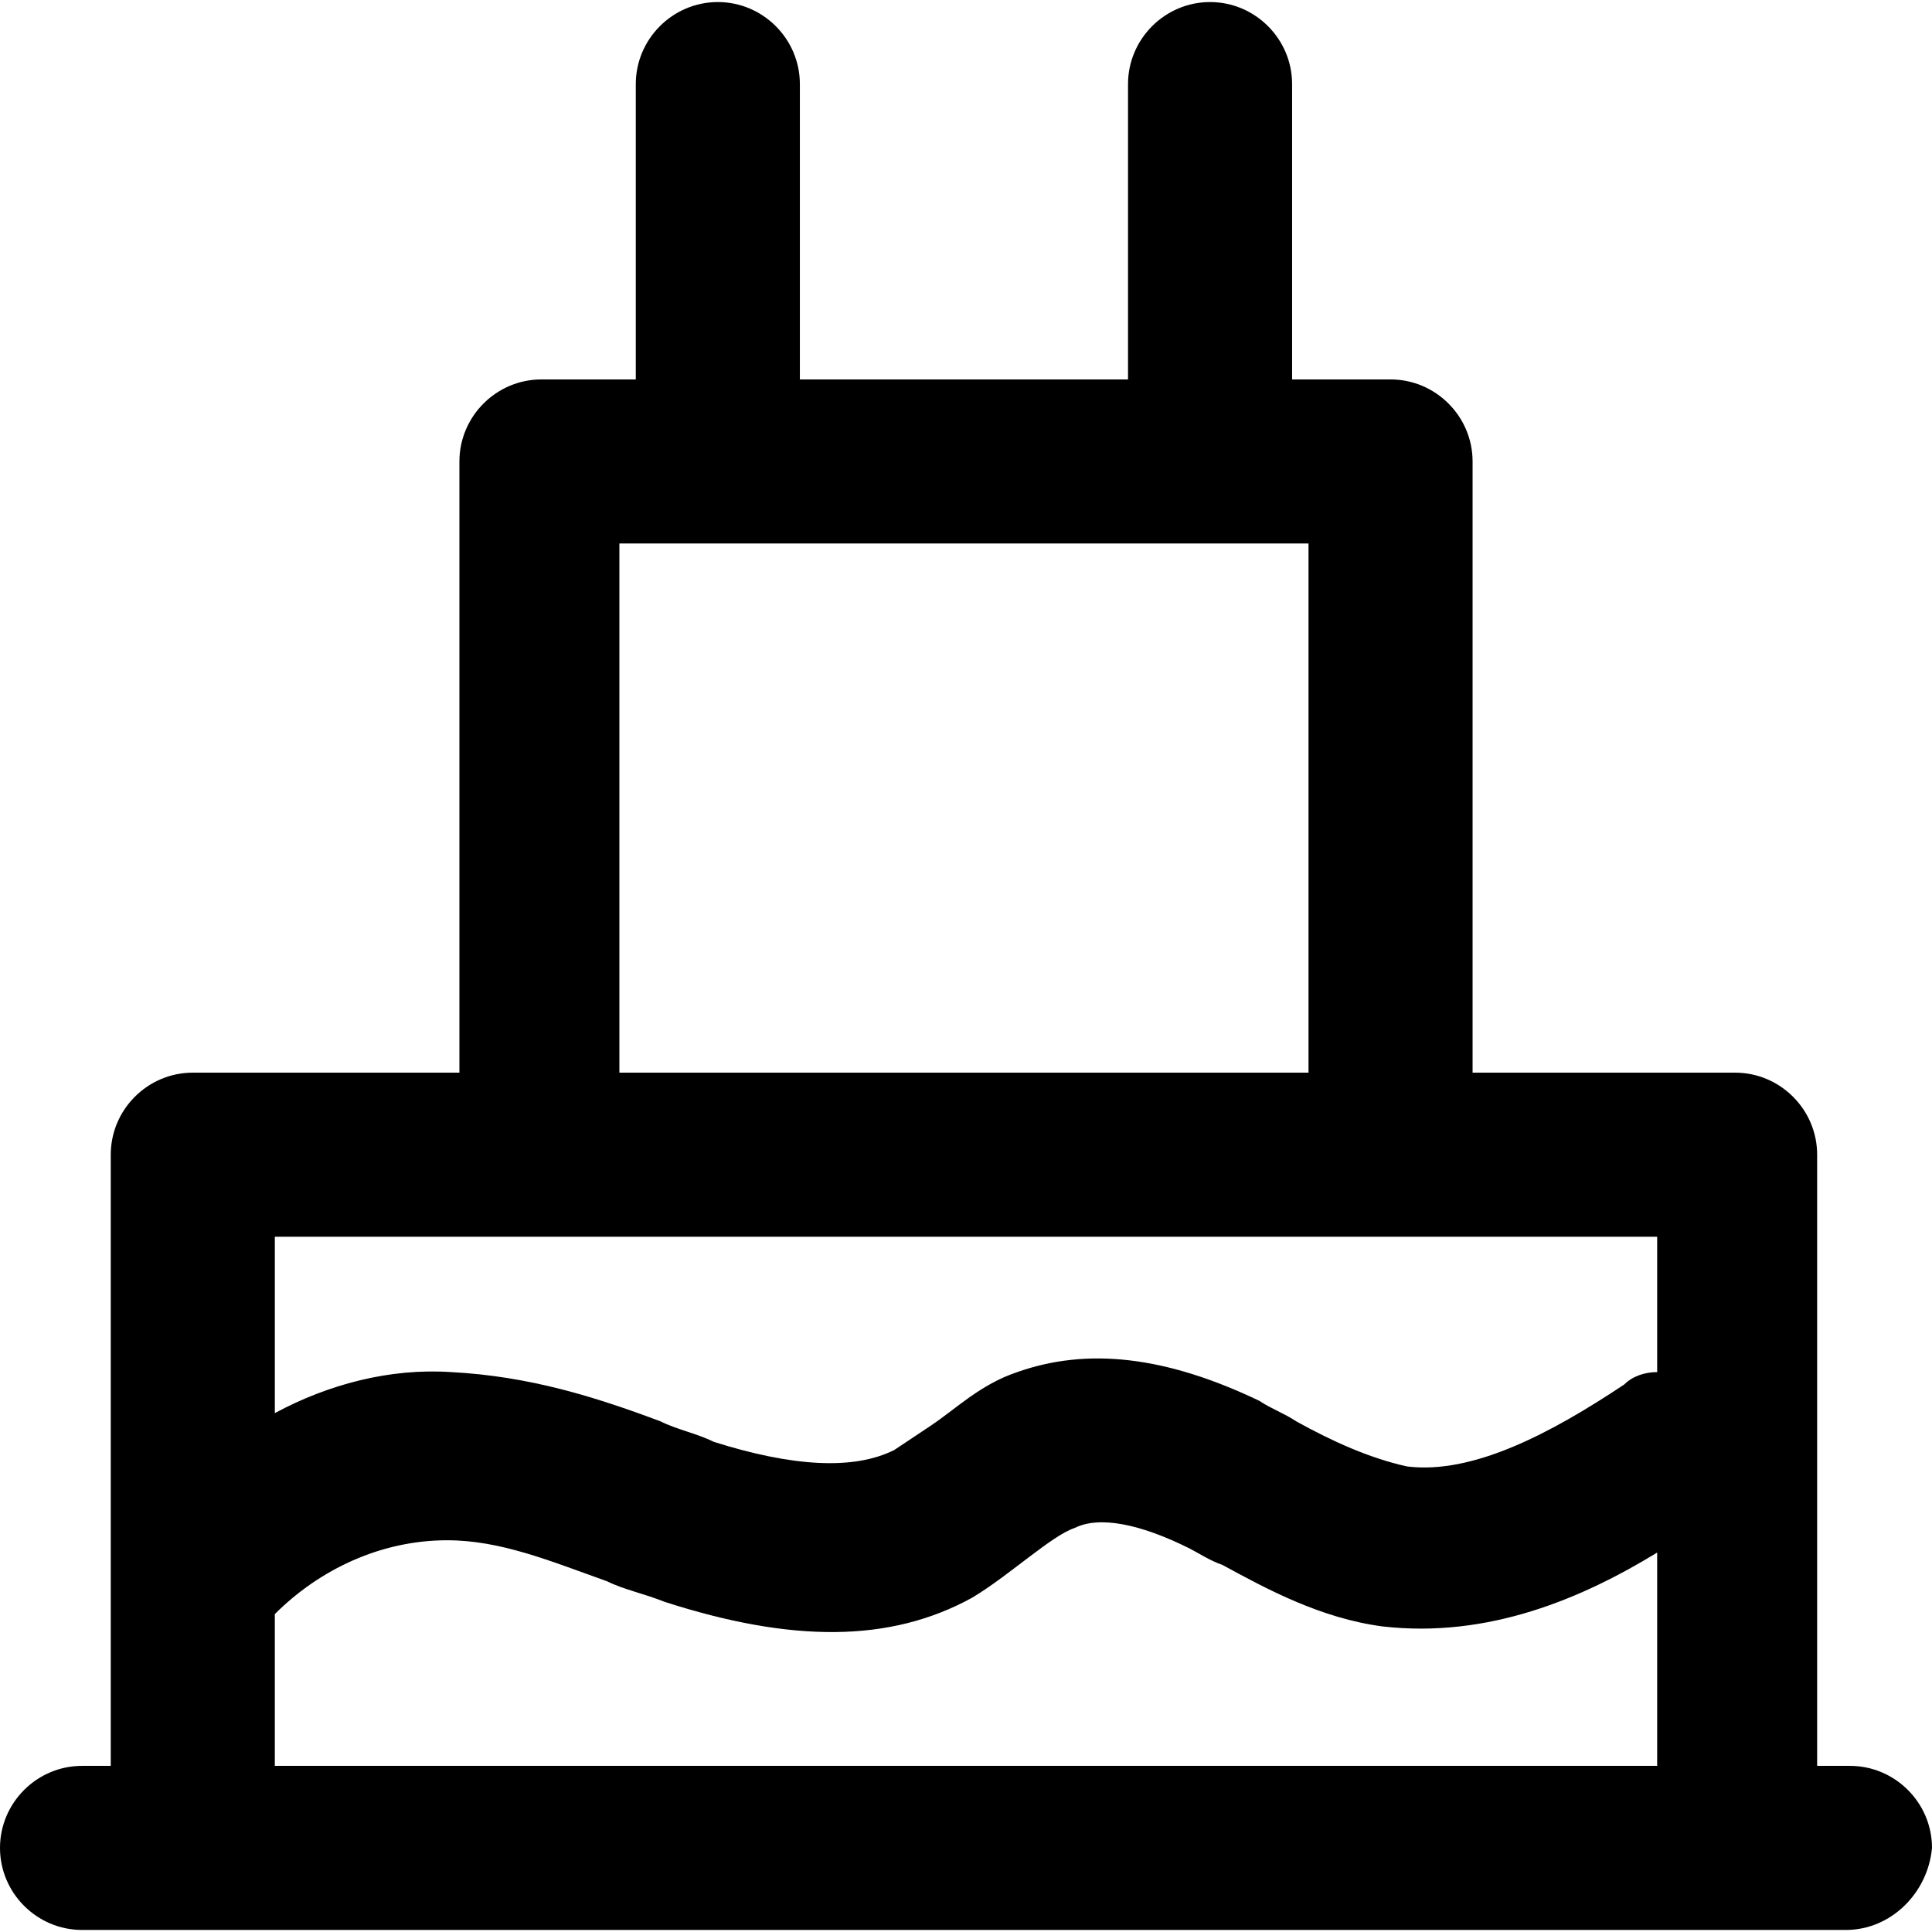 <?xml version="1.0" encoding="iso-8859-1"?>
<!-- Uploaded to: SVG Repo, www.svgrepo.com, Generator: SVG Repo Mixer Tools -->
<svg fill="#000000" height="800px" width="800px" version="1.1" id="Layer_1" xmlns="http://www.w3.org/2000/svg" xmlns:xlink="http://www.w3.org/1999/xlink" 
	 viewBox="0 0 502.4 502.4" xml:space="preserve">
<g>
	<g>
		<path d="M481.066,459.2h-8.533V300.267c0-11.733-9.6-21.333-21.333-21.333h-68.267V120c0-11.733-9.6-21.333-21.333-21.333H336
			v-76.8c0-11.733-9.6-21.333-21.333-21.333s-21.333,9.6-21.333,21.333v76.8H208v-76.8c0-11.733-9.6-21.333-21.333-21.333
			s-21.333,9.6-21.333,21.333v76.8H140.8c-11.733,0-21.333,9.6-21.333,21.333v158.933H50.133c-11.733,0-21.333,9.6-21.333,21.333
			V459.2h-7.467C9.6,459.2,0,468.8,0,480.533s9.6,21.333,21.333,21.333H480c11.733,0,21.333-9.6,22.4-21.333
			C502.4,468.8,492.8,459.2,481.066,459.2z M161.066,141.333h179.2v137.6h-179.2V141.333z M430.933,459.2H71.466v-39.467
			c11.733-11.733,27.733-19.2,44.8-19.2c13.867,0,26.667,5.333,41.6,10.667c4.267,2.133,9.6,3.2,14.933,5.333
			c33.067,10.667,58.667,10.667,80-1.067c5.333-3.2,10.667-7.467,14.933-10.667s8.533-6.4,11.733-7.467
			c6.4-3.2,17.067-1.067,29.867,5.333c2.133,1.067,5.333,3.2,8.533,4.267c11.733,6.4,25.6,13.867,41.6,16
			c27.733,3.2,52.267-7.467,71.467-19.2V459.2z M430.933,321.6v35.2c-3.2,0-6.4,1.067-8.533,3.2
			c-19.2,12.8-39.467,23.467-56.533,21.333c-9.6-2.133-19.2-6.4-28.8-11.733c-3.2-2.133-6.4-3.2-9.6-5.333
			c-24.533-11.733-44.8-13.867-62.933-7.467c-9.6,3.2-16,9.6-22.4,13.867c-3.2,2.133-6.4,4.267-9.6,6.4
			c-10.667,5.333-26.667,4.267-46.933-2.133c-4.267-2.133-9.6-3.2-13.867-5.333c-17.067-6.4-34.133-11.733-54.4-12.8
			c-16-1.067-32,3.2-45.867,10.667v-45.867L430.933,321.6L430.933,321.6z"/>
	</g>
</g>
</svg>